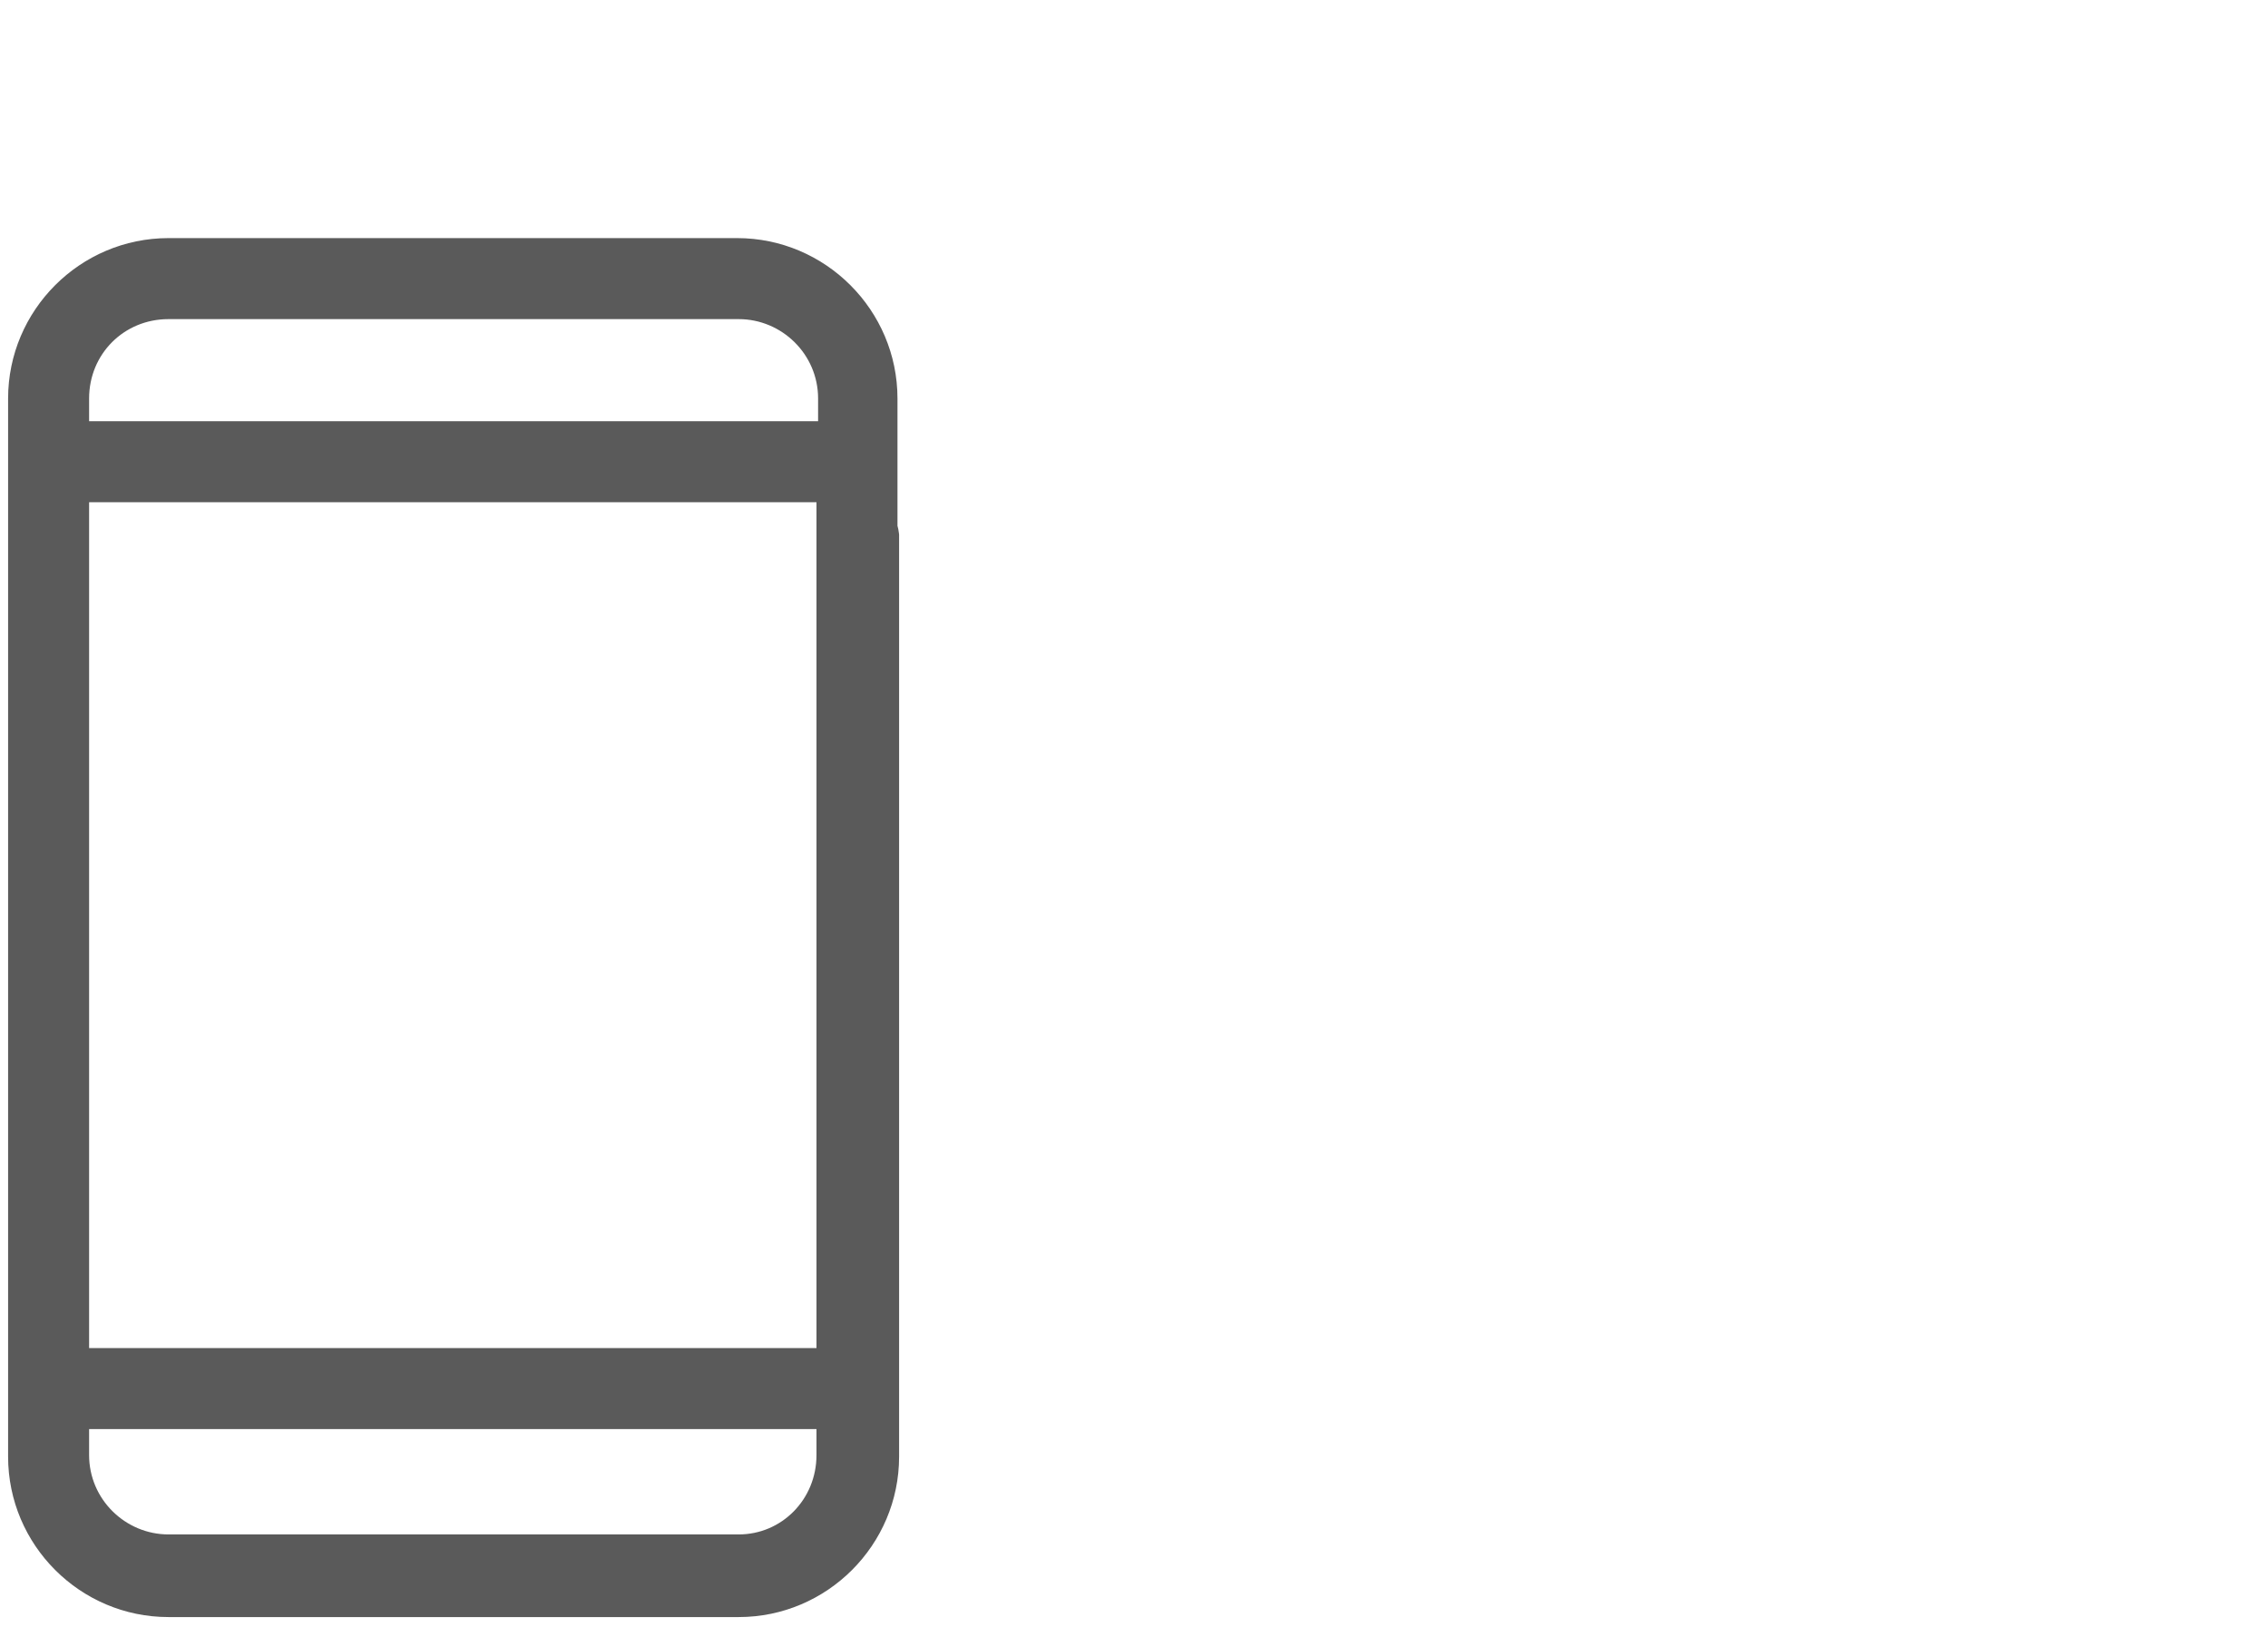 <svg width="140" height="101" viewBox="0 0 140 101" fill="none" xmlns="http://www.w3.org/2000/svg">
<path d="M54.997 32.989C54.979 32.826 54.946 32.666 54.9 32.511V24.594C54.9 19.418 50.676 15.194 45.5 15.194H10.4C5.224 15.194 1 19.418 1 24.594V89.894C1 95.07 5.224 99.294 10.4 99.294H45.6C50.776 99.294 55 95.07 55 89.894V33.044V33.016L54.997 32.989ZM50.9 35.894V83.694H5V30.494H50.9V32.944V35.894ZM10.4 19.194H45.6C48.529 19.194 51 21.576 51 24.594V26.494H5V24.594C5 21.57 7.376 19.194 10.4 19.194ZM45.6 95.194H10.4C7.471 95.194 5 92.812 5 89.794V87.694H50.9V89.794C50.9 92.823 48.518 95.194 45.6 95.194Z" fill="#5A5A5A" stroke="#5A5A5A"/>
</svg>
